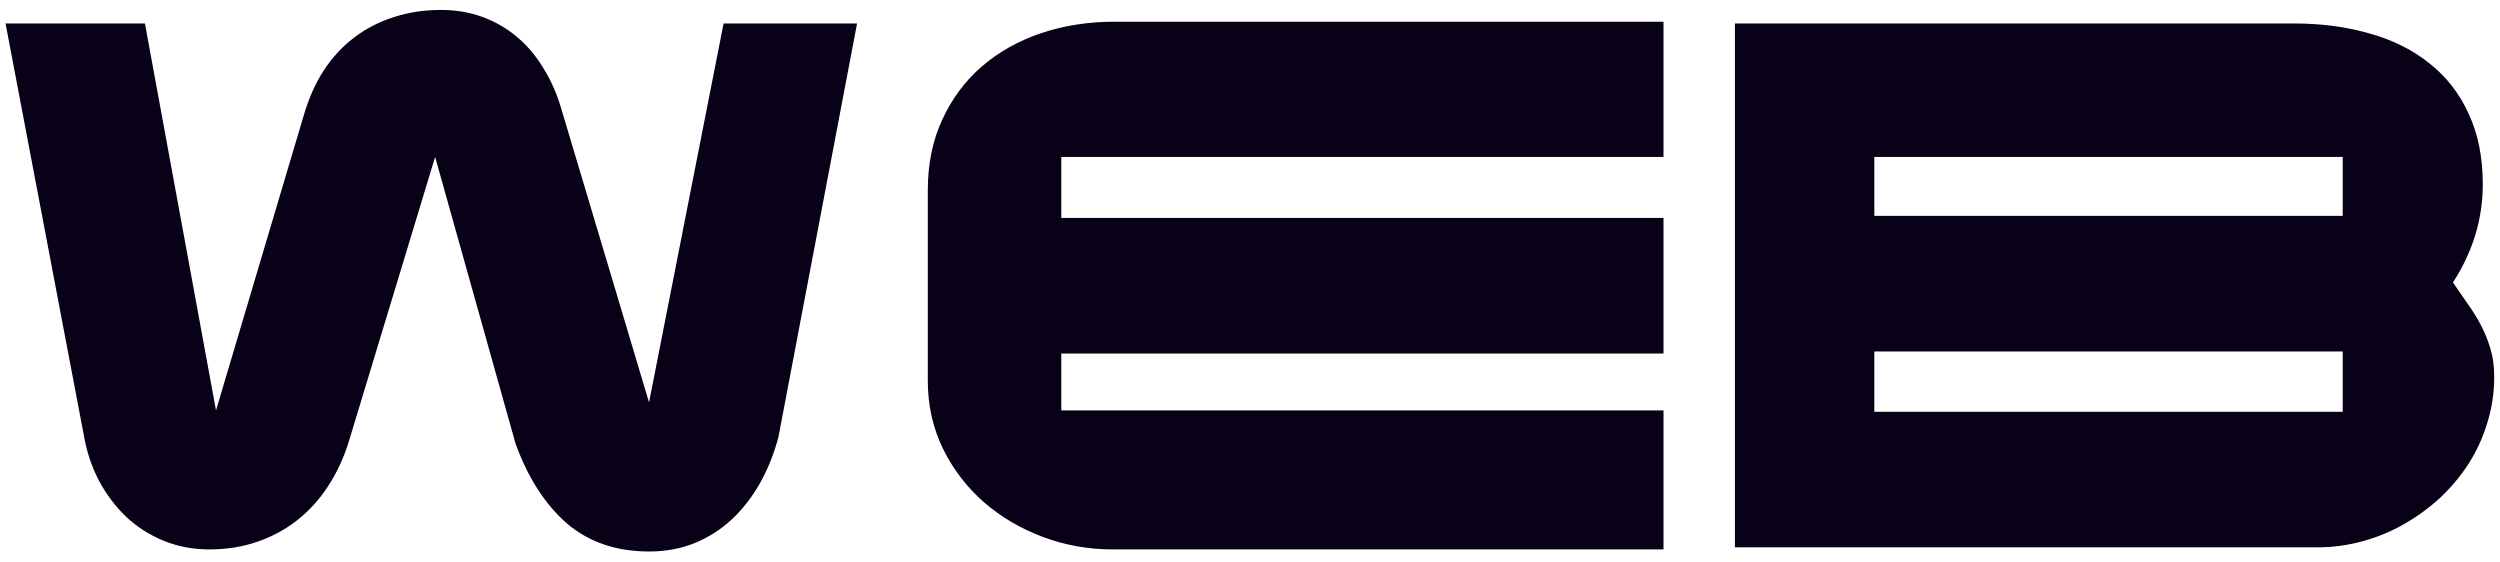 <?xml version="1.0" encoding="UTF-8"?> <svg xmlns="http://www.w3.org/2000/svg" width="169" height="38" viewBox="0 0 169 38" fill="none"> <path d="M9.797 1.586L14.602 27.742L20.555 7.727C20.883 6.617 21.328 5.625 21.891 4.75C22.469 3.875 23.148 3.141 23.93 2.547C24.727 1.938 25.617 1.477 26.602 1.164C27.586 0.836 28.656 0.672 29.812 0.672C30.812 0.672 31.742 0.828 32.602 1.141C33.461 1.453 34.234 1.898 34.922 2.477C35.609 3.039 36.203 3.734 36.703 4.562C37.219 5.375 37.625 6.281 37.922 7.281L43.875 27.203L48.914 1.586H57.938L52.617 29.57C52.32 30.68 51.906 31.711 51.375 32.664C50.844 33.602 50.211 34.414 49.477 35.102C48.742 35.789 47.898 36.328 46.945 36.719C46.008 37.094 44.984 37.281 43.875 37.281C41.656 37.281 39.805 36.648 38.32 35.383C36.852 34.102 35.695 32.305 34.852 29.992L29.414 10.609L23.578 29.852C23.234 30.961 22.766 31.969 22.172 32.875C21.594 33.766 20.898 34.531 20.086 35.172C19.289 35.797 18.391 36.281 17.391 36.625C16.391 36.969 15.312 37.141 14.156 37.141C13.047 37.141 12.016 36.945 11.062 36.555C10.109 36.164 9.266 35.625 8.531 34.938C7.797 34.234 7.18 33.414 6.68 32.477C6.195 31.539 5.859 30.531 5.672 29.453L0.375 1.586H9.797ZM75.305 1.469H112.453V10.609H71.742V14.734H112.453V23.898H71.742V27.742H112.453V37.141H75.211C73.57 37.141 72 36.859 70.5 36.297C69 35.734 67.672 34.953 66.516 33.953C65.359 32.938 64.438 31.734 63.75 30.344C63.062 28.938 62.719 27.398 62.719 25.727V12.859C62.719 11.078 63.047 9.484 63.703 8.078C64.359 6.656 65.25 5.461 66.375 4.492C67.516 3.508 68.852 2.758 70.383 2.242C71.914 1.727 73.555 1.469 75.305 1.469ZM155.062 1.586C156.922 1.586 158.633 1.812 160.195 2.266C161.758 2.703 163.102 3.375 164.227 4.281C165.367 5.172 166.25 6.305 166.875 7.68C167.516 9.039 167.836 10.633 167.836 12.461C167.836 14.805 167.164 17.016 165.82 19.094C166.148 19.578 166.477 20.055 166.805 20.523C167.133 20.977 167.43 21.453 167.695 21.953C167.961 22.453 168.18 22.992 168.352 23.57C168.523 24.133 168.609 24.766 168.609 25.469C168.609 26.547 168.453 27.586 168.141 28.586C167.844 29.57 167.422 30.492 166.875 31.352C166.328 32.195 165.68 32.969 164.93 33.672C164.18 34.359 163.359 34.953 162.469 35.453C161.594 35.953 160.656 36.336 159.656 36.602C158.672 36.867 157.672 37 156.656 37H117.281V1.586H155.062ZM158.367 27.836V23.758H126.703V27.836H158.367ZM158.367 14.594V10.609H126.703V14.594H158.367Z" fill="#090118"></path> </svg> 